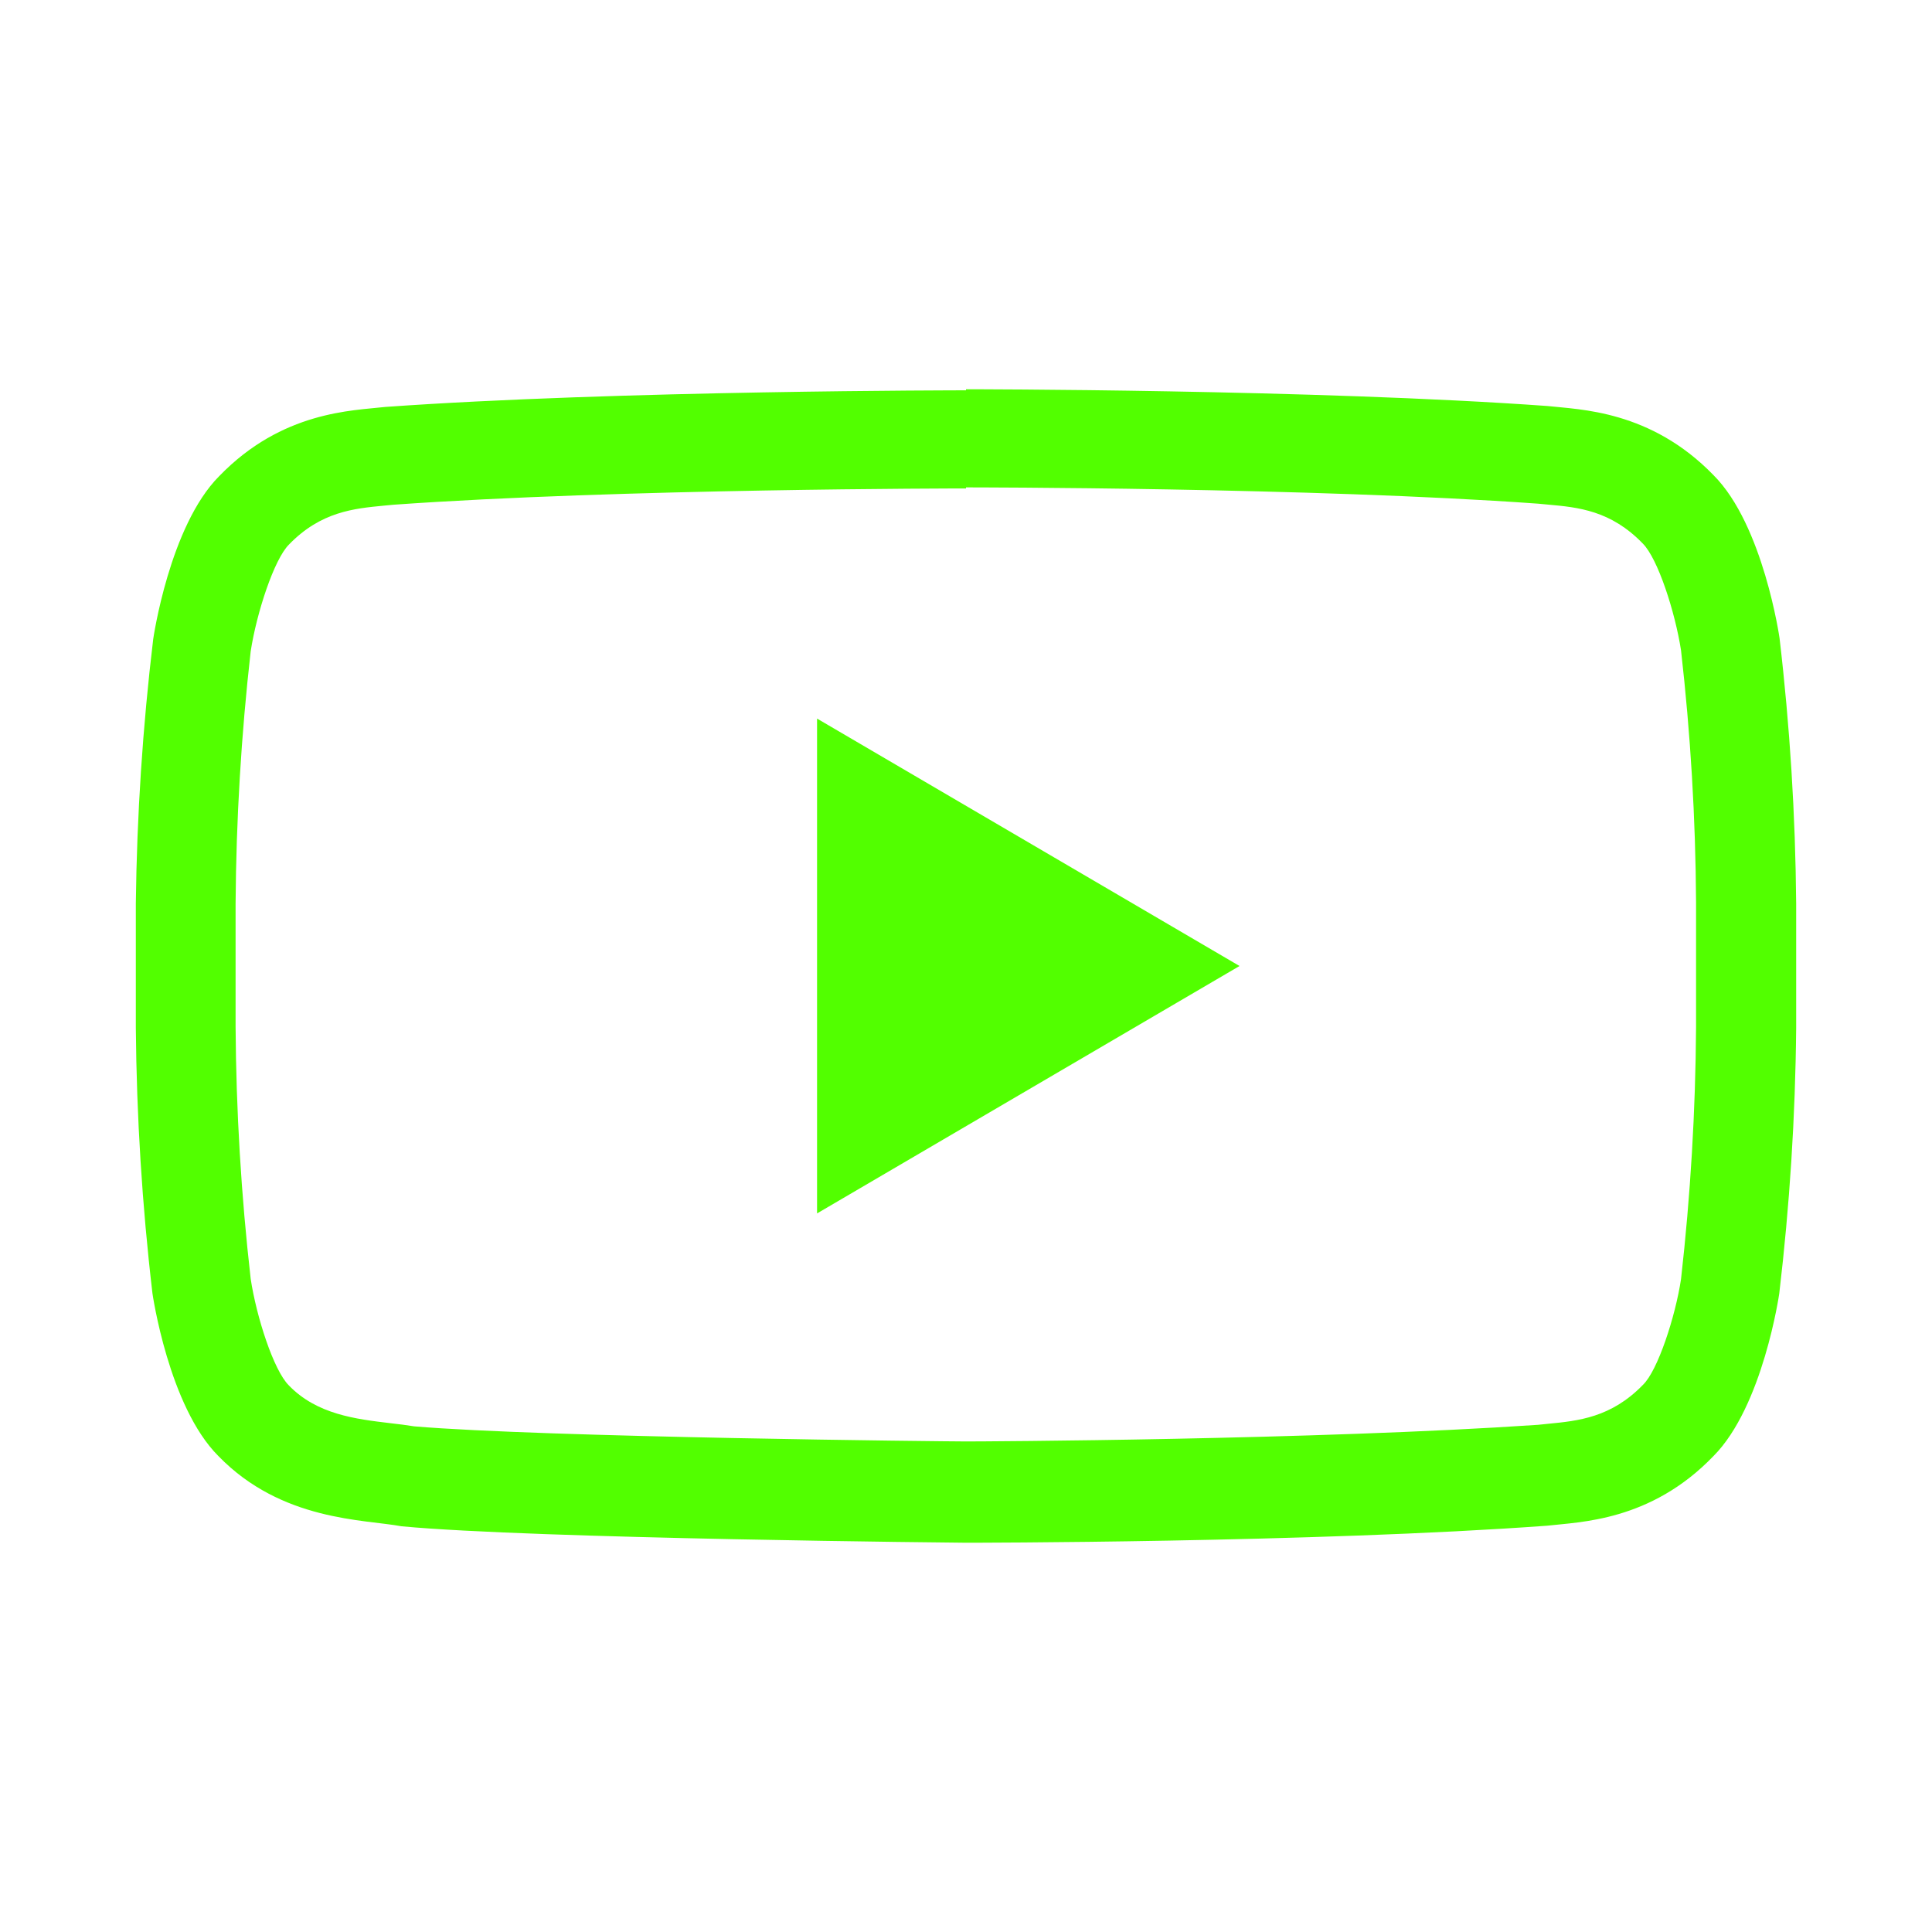 <svg width="33" height="33" viewBox="0 0 33 33" fill="none" xmlns="http://www.w3.org/2000/svg">
<path d="M16.5 8.325C16.559 8.325 22.409 8.325 26.271 8.603L26.441 8.619C26.957 8.665 27.514 8.719 28.06 9.284C28.318 9.542 28.612 10.454 28.713 11.107C28.876 12.537 28.962 13.975 28.97 15.415V17.539C28.961 18.979 28.875 20.418 28.713 21.85C28.617 22.486 28.316 23.412 28.063 23.654C27.519 24.216 26.949 24.27 26.446 24.319L26.271 24.337C22.476 24.595 16.76 24.621 16.503 24.621C16.206 24.621 9.284 24.551 7.074 24.363C6.943 24.343 6.817 24.325 6.667 24.309C6.079 24.239 5.411 24.16 4.932 23.662C4.674 23.404 4.38 22.494 4.282 21.844C4.119 20.414 4.033 18.976 4.024 17.536V15.433C4.034 13.993 4.12 12.555 4.282 11.125C4.383 10.467 4.682 9.554 4.935 9.302C5.481 8.737 6.051 8.686 6.554 8.637L6.724 8.621C10.591 8.345 16.436 8.343 16.492 8.343H16.5M16.5 6.667C16.5 6.667 10.547 6.667 6.579 6.951C6.025 7.015 4.819 7.02 3.743 8.134C2.895 8.985 2.617 10.916 2.617 10.916C2.437 12.415 2.338 13.923 2.32 15.433V17.557C2.333 19.073 2.427 20.587 2.604 22.092C2.604 22.092 2.88 24.023 3.731 24.871C4.811 25.985 6.226 25.951 6.858 26.07C9.127 26.284 16.5 26.351 16.5 26.351C16.5 26.351 22.458 26.351 26.428 26.06C26.983 25.995 28.192 25.987 29.264 24.874C30.113 24.026 30.391 22.095 30.391 22.095C30.569 20.589 30.666 19.075 30.68 17.56V15.435C30.667 13.919 30.573 12.406 30.396 10.9C30.396 10.9 30.12 8.969 29.27 8.118C28.192 7.005 26.983 6.997 26.433 6.935C22.458 6.649 16.5 6.649 16.5 6.649V6.667Z" fill="#52FF00"/>
<path d="M13.956 12.274V20.726L21.172 16.5L13.956 12.274Z" fill="#52FF00"/>
</svg>
